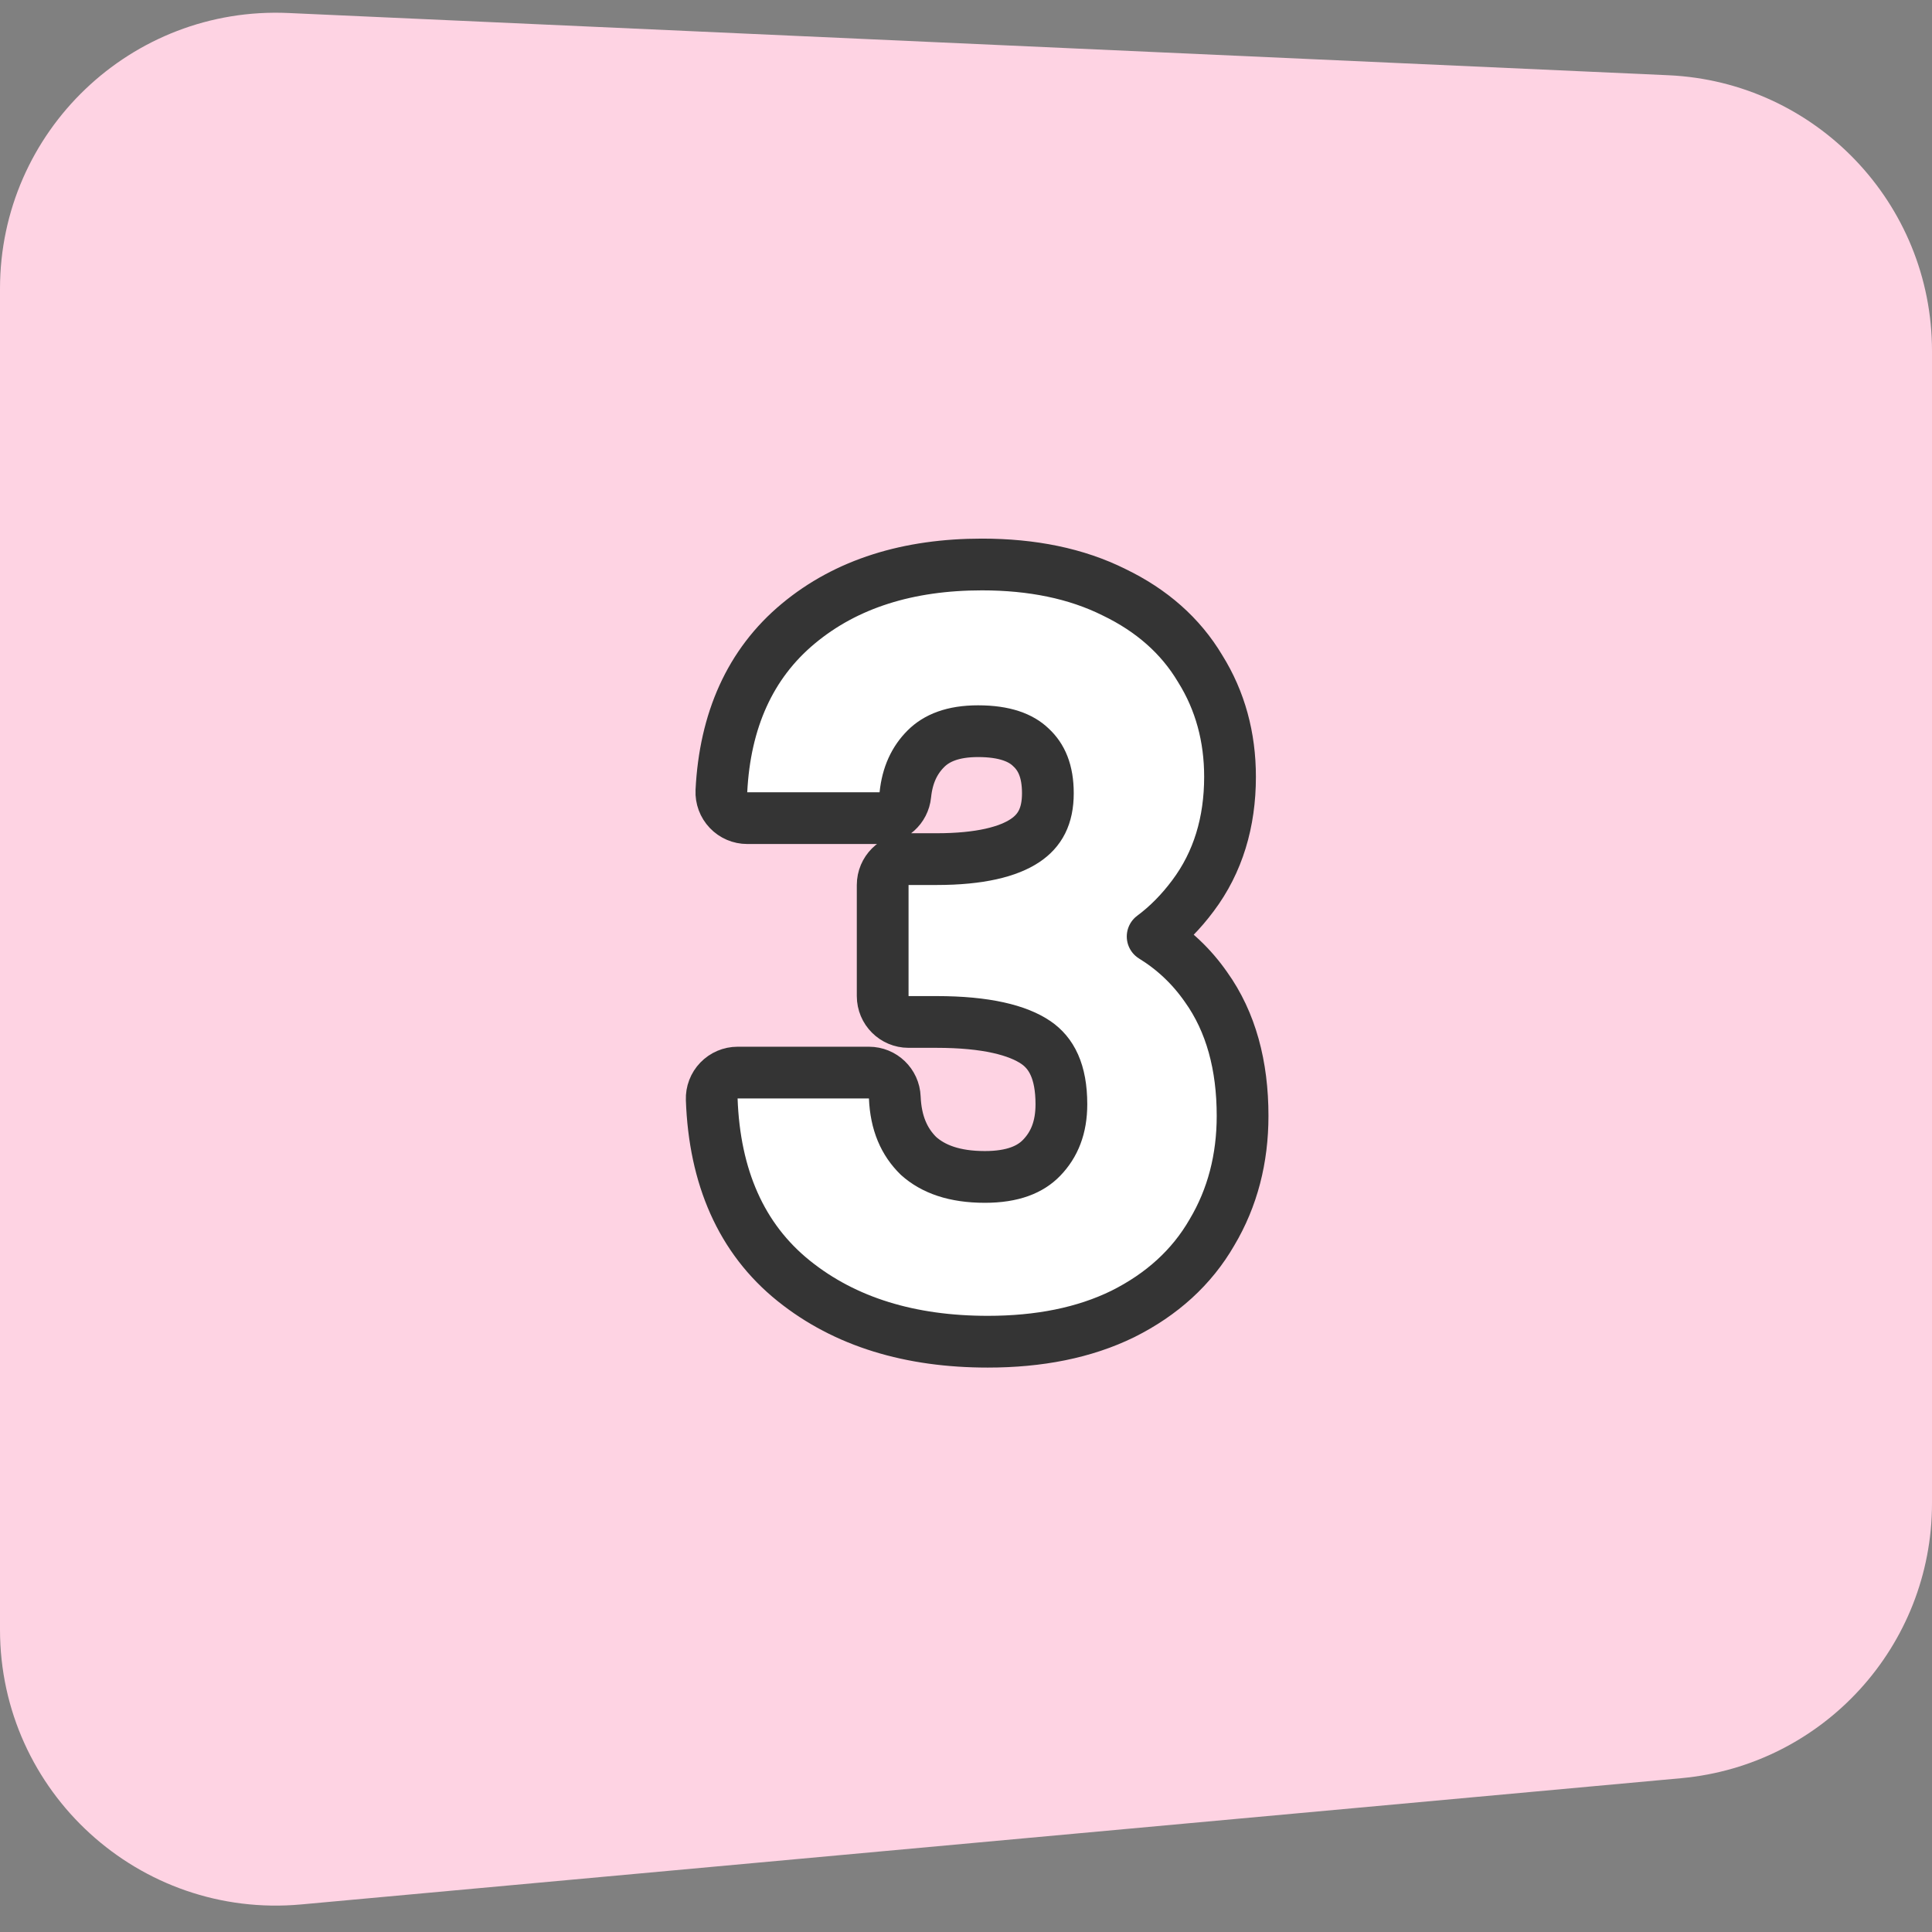 <svg width="56" height="56" viewBox="0 0 56 56" fill="none" xmlns="http://www.w3.org/2000/svg">
<rect x="0" y="0" width="56" height="56" fill="#808080" stroke="none"/>
<path d="M56 43.575V10.173C56 5.895 52.634 2.374 48.361 2.181L8.36 0.377C3.805 0.172 0 3.809 0 8.369V47.235C0 51.941 4.042 55.63 8.729 55.201L48.729 51.542C52.848 51.165 56 47.711 56 43.575Z" fill="#FED3E3"/>
<path d="M20.91 22.927C20.9 23.132 20.974 23.332 21.116 23.481C21.257 23.63 21.454 23.714 21.659 23.714H25.495C25.88 23.714 26.202 23.423 26.241 23.041C26.3 22.465 26.506 22.034 26.837 21.703C27.146 21.394 27.615 21.194 28.351 21.194C29.129 21.194 29.595 21.388 29.876 21.657L29.886 21.667C30.186 21.944 30.373 22.35 30.373 22.992C30.373 23.662 30.141 24.077 29.712 24.364C29.23 24.686 28.413 24.902 27.147 24.902H26.335C25.921 24.902 25.585 25.238 25.585 25.652V28.872C25.585 29.287 25.921 29.622 26.335 29.622H27.147C28.588 29.622 29.505 29.862 30.028 30.219C30.472 30.523 30.765 31.052 30.765 32.008C30.765 32.678 30.563 33.175 30.192 33.559L30.191 33.56C29.869 33.894 29.362 34.114 28.547 34.114C27.66 34.114 27.048 33.885 26.624 33.505C26.208 33.098 25.967 32.555 25.936 31.81C25.92 31.408 25.59 31.09 25.187 31.09H21.379C21.176 31.09 20.981 31.173 20.839 31.32C20.698 31.466 20.622 31.664 20.63 31.867C20.71 34.105 21.477 35.899 23.01 37.129C24.498 38.324 26.393 38.89 28.631 38.89C30.116 38.89 31.429 38.633 32.545 38.086L32.545 38.086L32.551 38.083C33.673 37.522 34.545 36.736 35.13 35.719C35.727 34.716 36.017 33.584 36.017 32.344C36.017 30.888 35.683 29.624 34.956 28.608C34.538 28.008 34.02 27.521 33.41 27.145C33.843 26.824 34.233 26.427 34.58 25.961C35.307 24.992 35.653 23.829 35.653 22.516C35.653 21.364 35.369 20.312 34.788 19.382C34.218 18.423 33.374 17.688 32.293 17.167C31.197 16.62 29.911 16.362 28.463 16.362C26.335 16.362 24.537 16.912 23.14 18.075C21.735 19.242 21.012 20.893 20.91 22.927Z" fill="white" stroke="#343434" stroke-width="1.5" stroke-linejoin="round"/>
</svg>
